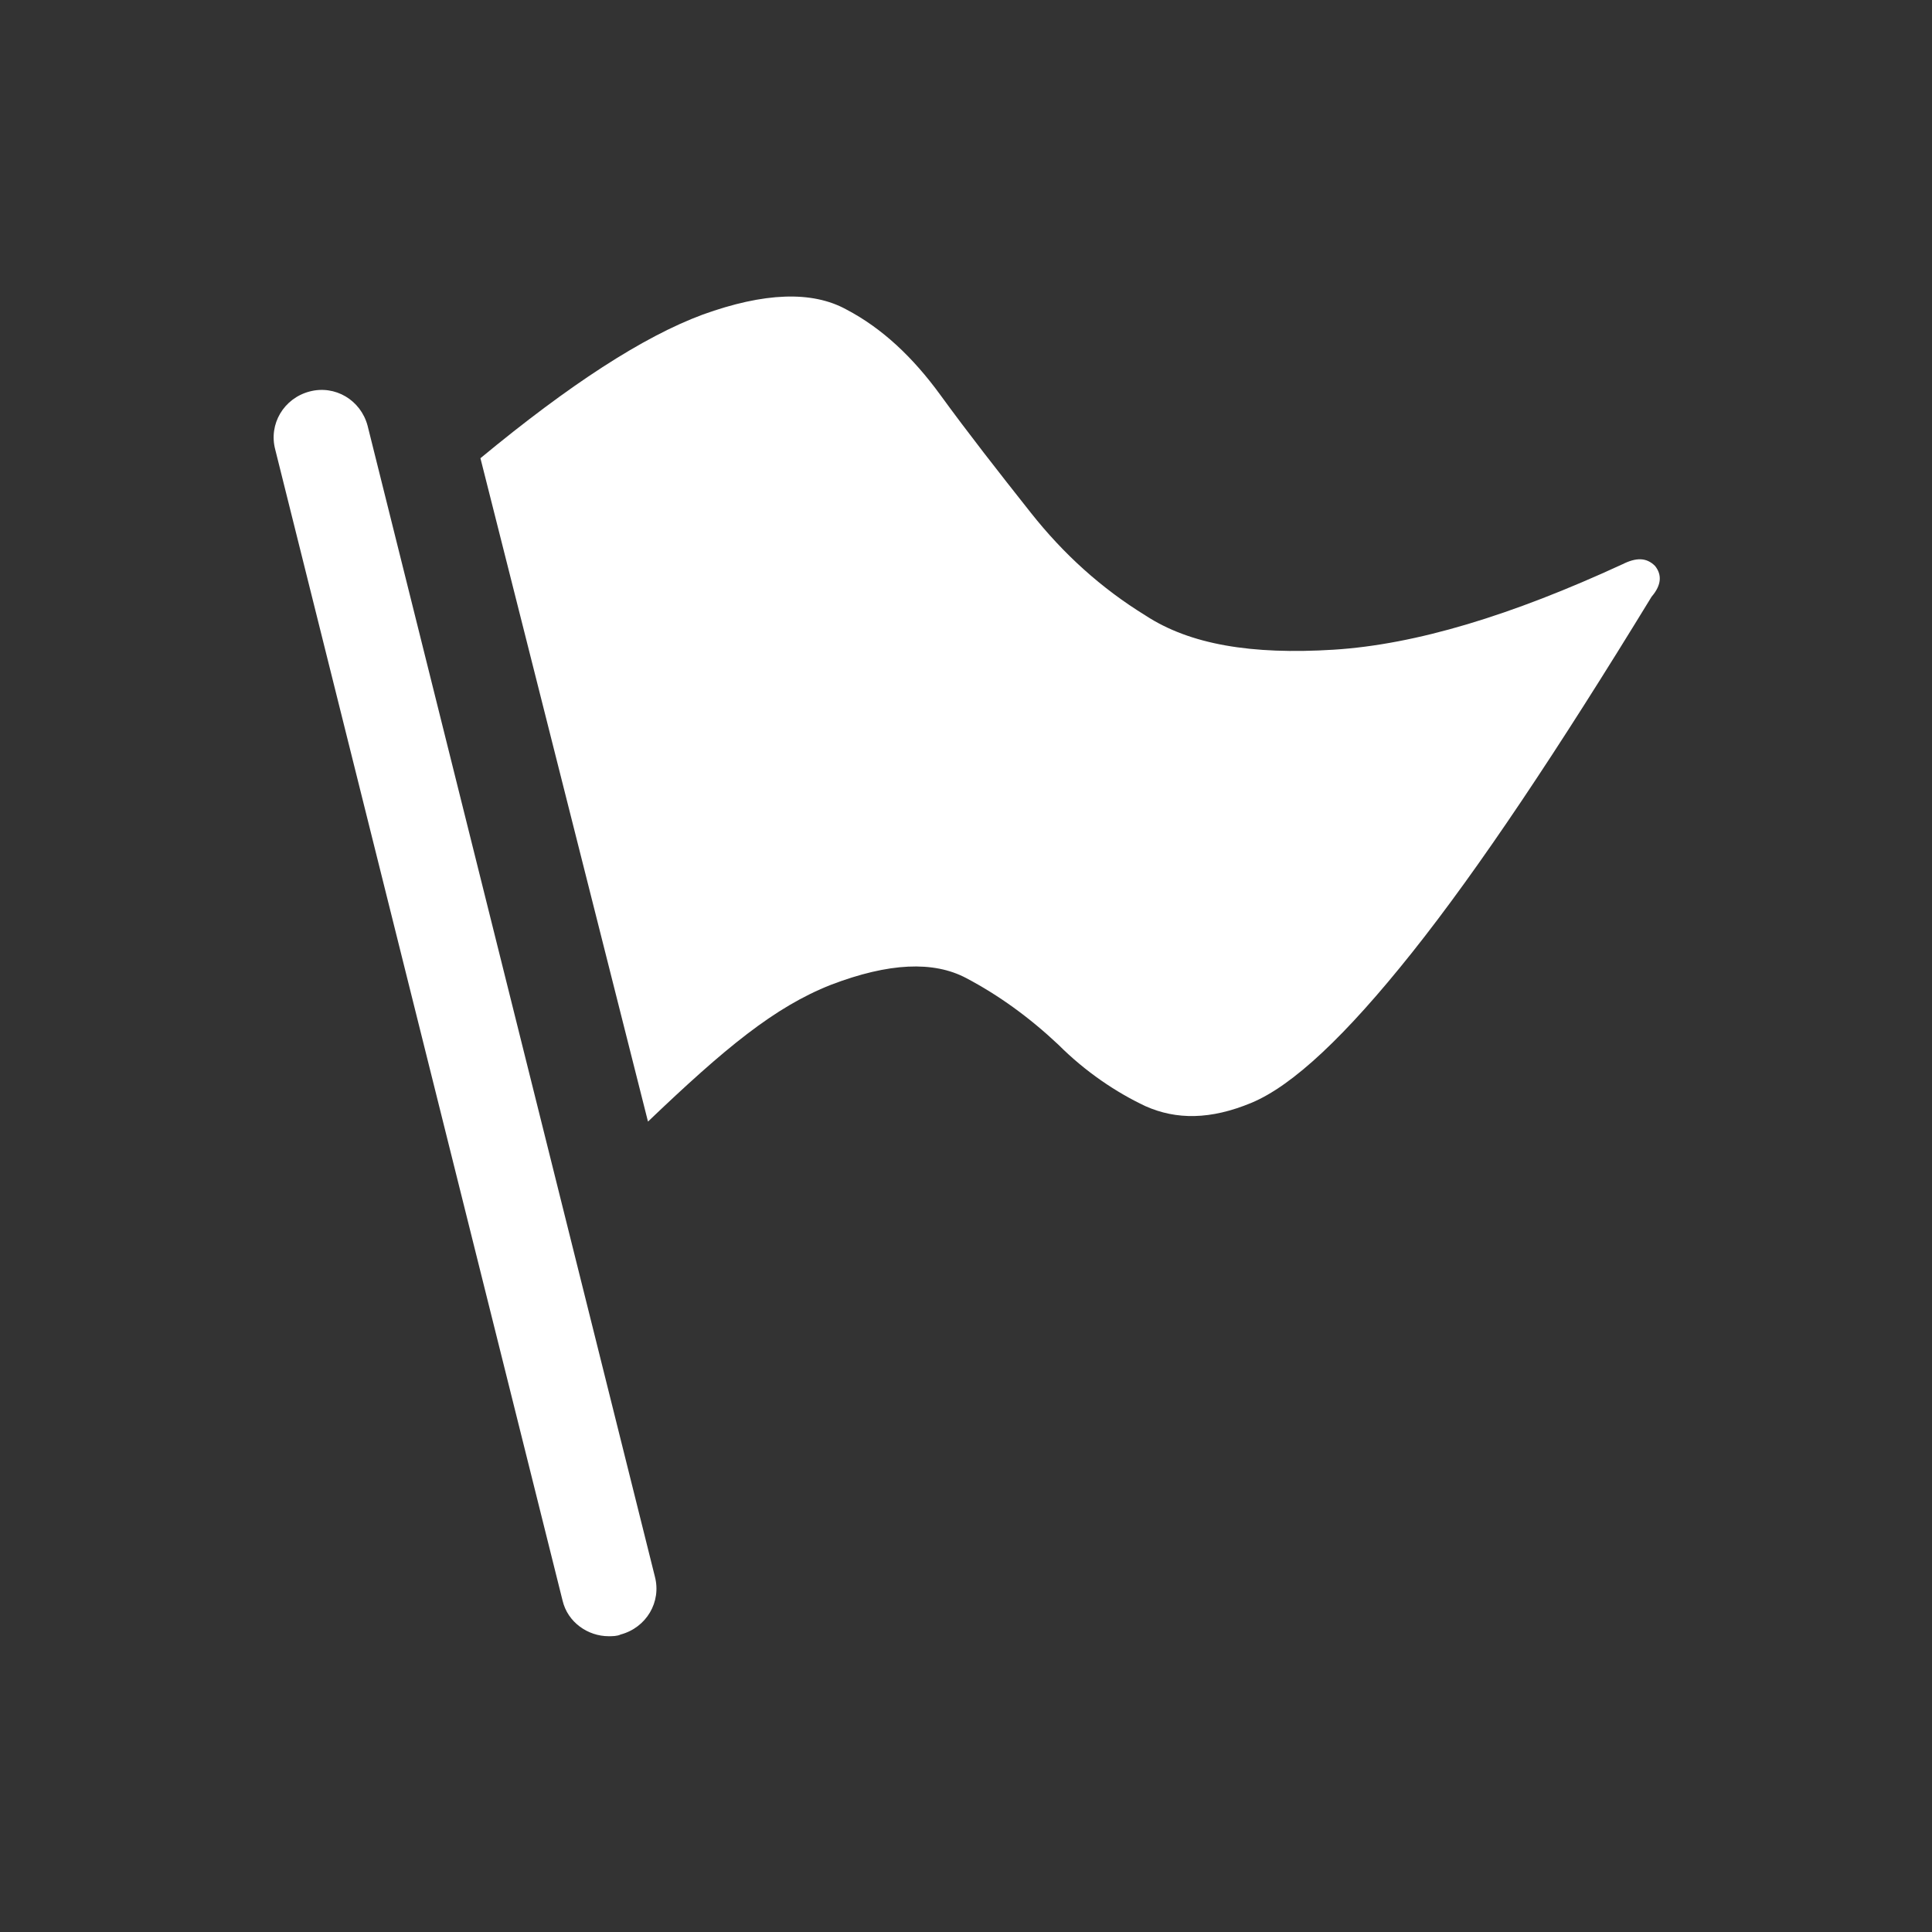 <?xml version="1.0" encoding="utf-8"?>
<!-- Generator: Adobe Illustrator 24.1.1, SVG Export Plug-In . SVG Version: 6.00 Build 0)  -->
<svg version="1.1" id="Ebene_1" xmlns="http://www.w3.org/2000/svg" xmlns:xlink="http://www.w3.org/1999/xlink" x="0px" y="0px"
	 viewBox="0 0 113 113" style="enable-background:new 0 0 113 113;" xml:space="preserve">
<rect x="0" y="0" width="113" height="113" fill="#333333" stroke="none"/>
<style type="text/css">
	.st0{fill:#FFFFFF;}
	.st1{fill:none;}
</style>
<g>
	<path class="st0" d="M21.5,24.9c-0.4-1.5-1.9-2.4-3.4-2s-2.4,1.9-2,3.4l16.8,67.3c0.3,1.3,1.5,2.1,2.7,2.1c0.2,0,0.5,0,0.7-0.1
		c1.5-0.4,2.4-1.9,2-3.4L21.5,24.9z"/>
	<path class="st0" d="M96.8,33.1c-0.5-0.5-1.1-0.5-1.9-0.1c-6.5,3-12.1,4.7-16.9,5s-8.4-0.3-11-2c-2.6-1.6-4.8-3.6-6.7-6
		c-1.9-2.4-3.7-4.7-5.3-6.9c-1.6-2.2-3.4-3.9-5.5-5c-2-1.1-4.8-1-8.4,0.3c-3.5,1.3-7.8,4.1-13,8.4l9.8,38.8c4.5-4.3,7.4-6.7,10.7-8
		c3.4-1.3,6-1.4,7.9-0.4s3.7,2.3,5.4,3.9c1.6,1.6,3.4,2.8,5.1,3.6c1.8,0.8,3.8,0.8,6.2-0.2c2.4-1,5.5-3.9,9.4-8.8
		c3.9-4.9,8.5-11.8,14-20.8C97.2,34.2,97.2,33.6,96.8,33.1z"/>
</g>
<rect y="0" class="st1" width="113" height="113"/>
</svg>
